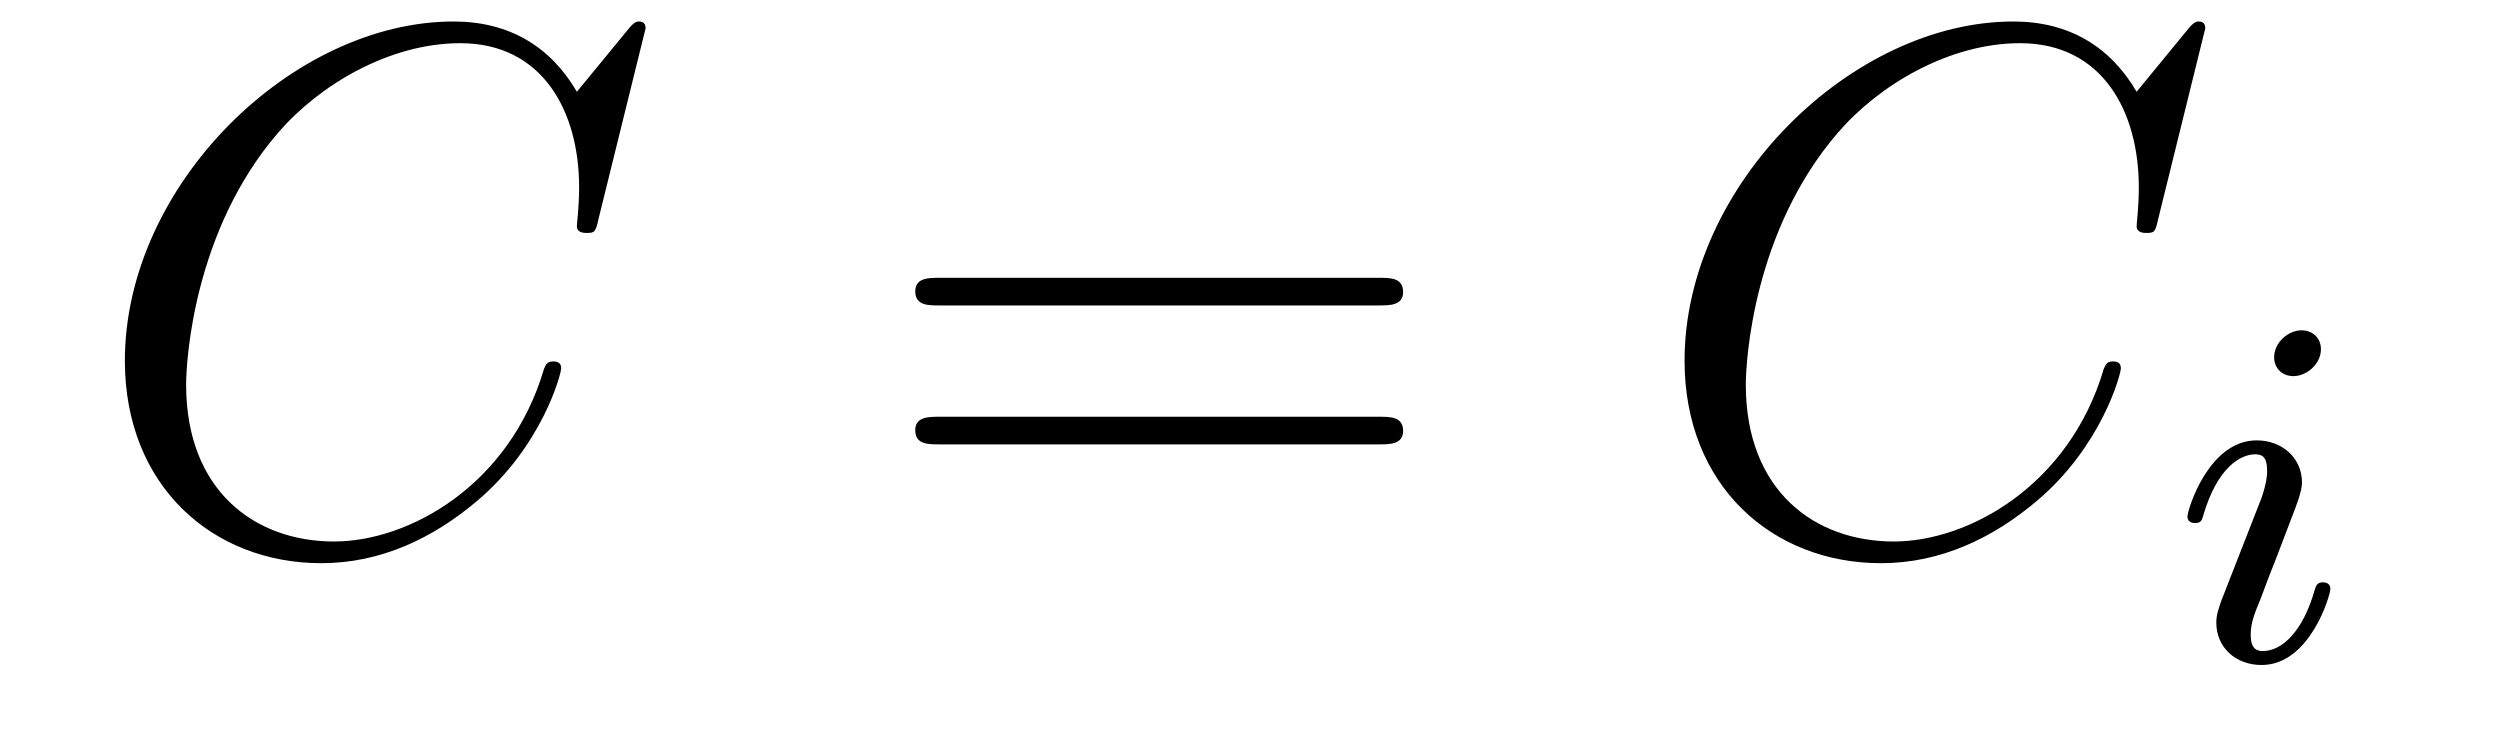 <?xml version='1.0' encoding='UTF-8'?>
<!-- This file was generated by dvisvgm 2.8.1 -->
<svg version='1.1' xmlns='http://www.w3.org/2000/svg' xmlns:xlink='http://www.w3.org/1999/xlink' width='40pt' height='12pt' viewBox='0 -12 40 12'>
<g id='page1'>
<g transform='matrix(1 0 0 -1 -127 651)'>
<path d='M137.33 662.548C137.33 662.656 137.246 662.656 137.222 662.656C137.198 662.656 137.15 662.656 137.055 662.536L136.23 661.532C135.812 662.249 135.154 662.656 134.258 662.656C131.675 662.656 128.998 660.038 128.998 657.228C128.998 655.232 130.396 653.989 132.142 653.989C133.098 653.989 133.935 654.395 134.628 654.981C135.668 655.854 135.979 657.013 135.979 657.109C135.979 657.217 135.883 657.217 135.848 657.217C135.74 657.217 135.728 657.145 135.704 657.097C135.154 655.232 133.54 654.336 132.345 654.336C131.078 654.336 129.978 655.148 129.978 656.846C129.978 657.228 130.098 659.308 131.448 660.874C132.106 661.64 133.229 662.309 134.365 662.309C135.68 662.309 136.266 661.221 136.266 660.002C136.266 659.691 136.23 659.428 136.23 659.38C136.23 659.273 136.349 659.273 136.385 659.273C136.517 659.273 136.529 659.285 136.577 659.5L137.33 662.548Z'/>
<path d='M149.067 658.113C149.235 658.113 149.45 658.113 149.45 658.328C149.45 658.555 149.247 658.555 149.067 658.555H142.027C141.859 658.555 141.644 658.555 141.644 658.34C141.644 658.113 141.847 658.113 142.027 658.113H149.067ZM149.067 655.89C149.235 655.89 149.45 655.89 149.45 656.105C149.45 656.332 149.247 656.332 149.067 656.332H142.027C141.859 656.332 141.644 656.332 141.644 656.117C141.644 655.89 141.847 655.89 142.027 655.89H149.067Z'/>
<path d='M162.285 662.548C162.285 662.656 162.202 662.656 162.178 662.656C162.154 662.656 162.106 662.656 162.01 662.536L161.186 661.532C160.767 662.249 160.11 662.656 159.213 662.656C156.631 662.656 153.953 660.038 153.953 657.228C153.953 655.232 155.352 653.989 157.097 653.989C158.053 653.989 158.89 654.395 159.584 654.981C160.624 655.854 160.934 657.013 160.934 657.109C160.934 657.217 160.839 657.217 160.803 657.217C160.695 657.217 160.683 657.145 160.66 657.097C160.11 655.232 158.496 654.336 157.301 654.336C156.033 654.336 154.933 655.148 154.933 656.846C154.933 657.228 155.053 659.308 156.404 660.874C157.061 661.64 158.185 662.309 159.321 662.309C160.636 662.309 161.221 661.221 161.221 660.002C161.221 659.691 161.186 659.428 161.186 659.38C161.186 659.273 161.305 659.273 161.341 659.273C161.472 659.273 161.484 659.285 161.532 659.5L162.285 662.548Z'/>
<path d='M164.135 657.412C164.135 657.588 164.007 657.715 163.824 657.715C163.617 657.715 163.386 657.524 163.386 657.285C163.386 657.109 163.513 656.982 163.696 656.982C163.903 656.982 164.135 657.173 164.135 657.412ZM162.971 654.488L162.541 653.388C162.501 653.269 162.461 653.173 162.461 653.037C162.461 652.647 162.764 652.36 163.186 652.36C163.959 652.36 164.286 653.476 164.286 653.579C164.286 653.659 164.222 653.683 164.167 653.683C164.071 653.683 164.055 653.627 164.031 653.547C163.848 652.91 163.521 652.583 163.202 652.583C163.107 652.583 163.011 652.623 163.011 652.838C163.011 653.03 163.067 653.173 163.17 653.42C163.25 653.635 163.33 653.85 163.418 654.066L163.664 654.711C163.736 654.894 163.832 655.141 163.832 655.277C163.832 655.675 163.513 655.954 163.107 655.954C162.334 655.954 161.999 654.838 161.999 654.735C161.999 654.663 162.055 654.631 162.118 654.631C162.222 654.631 162.23 654.679 162.254 654.759C162.477 655.516 162.844 655.731 163.083 655.731C163.194 655.731 163.274 655.691 163.274 655.468C163.274 655.388 163.266 655.277 163.186 655.038L162.971 654.488Z'/>
</g>
</g>
</svg>